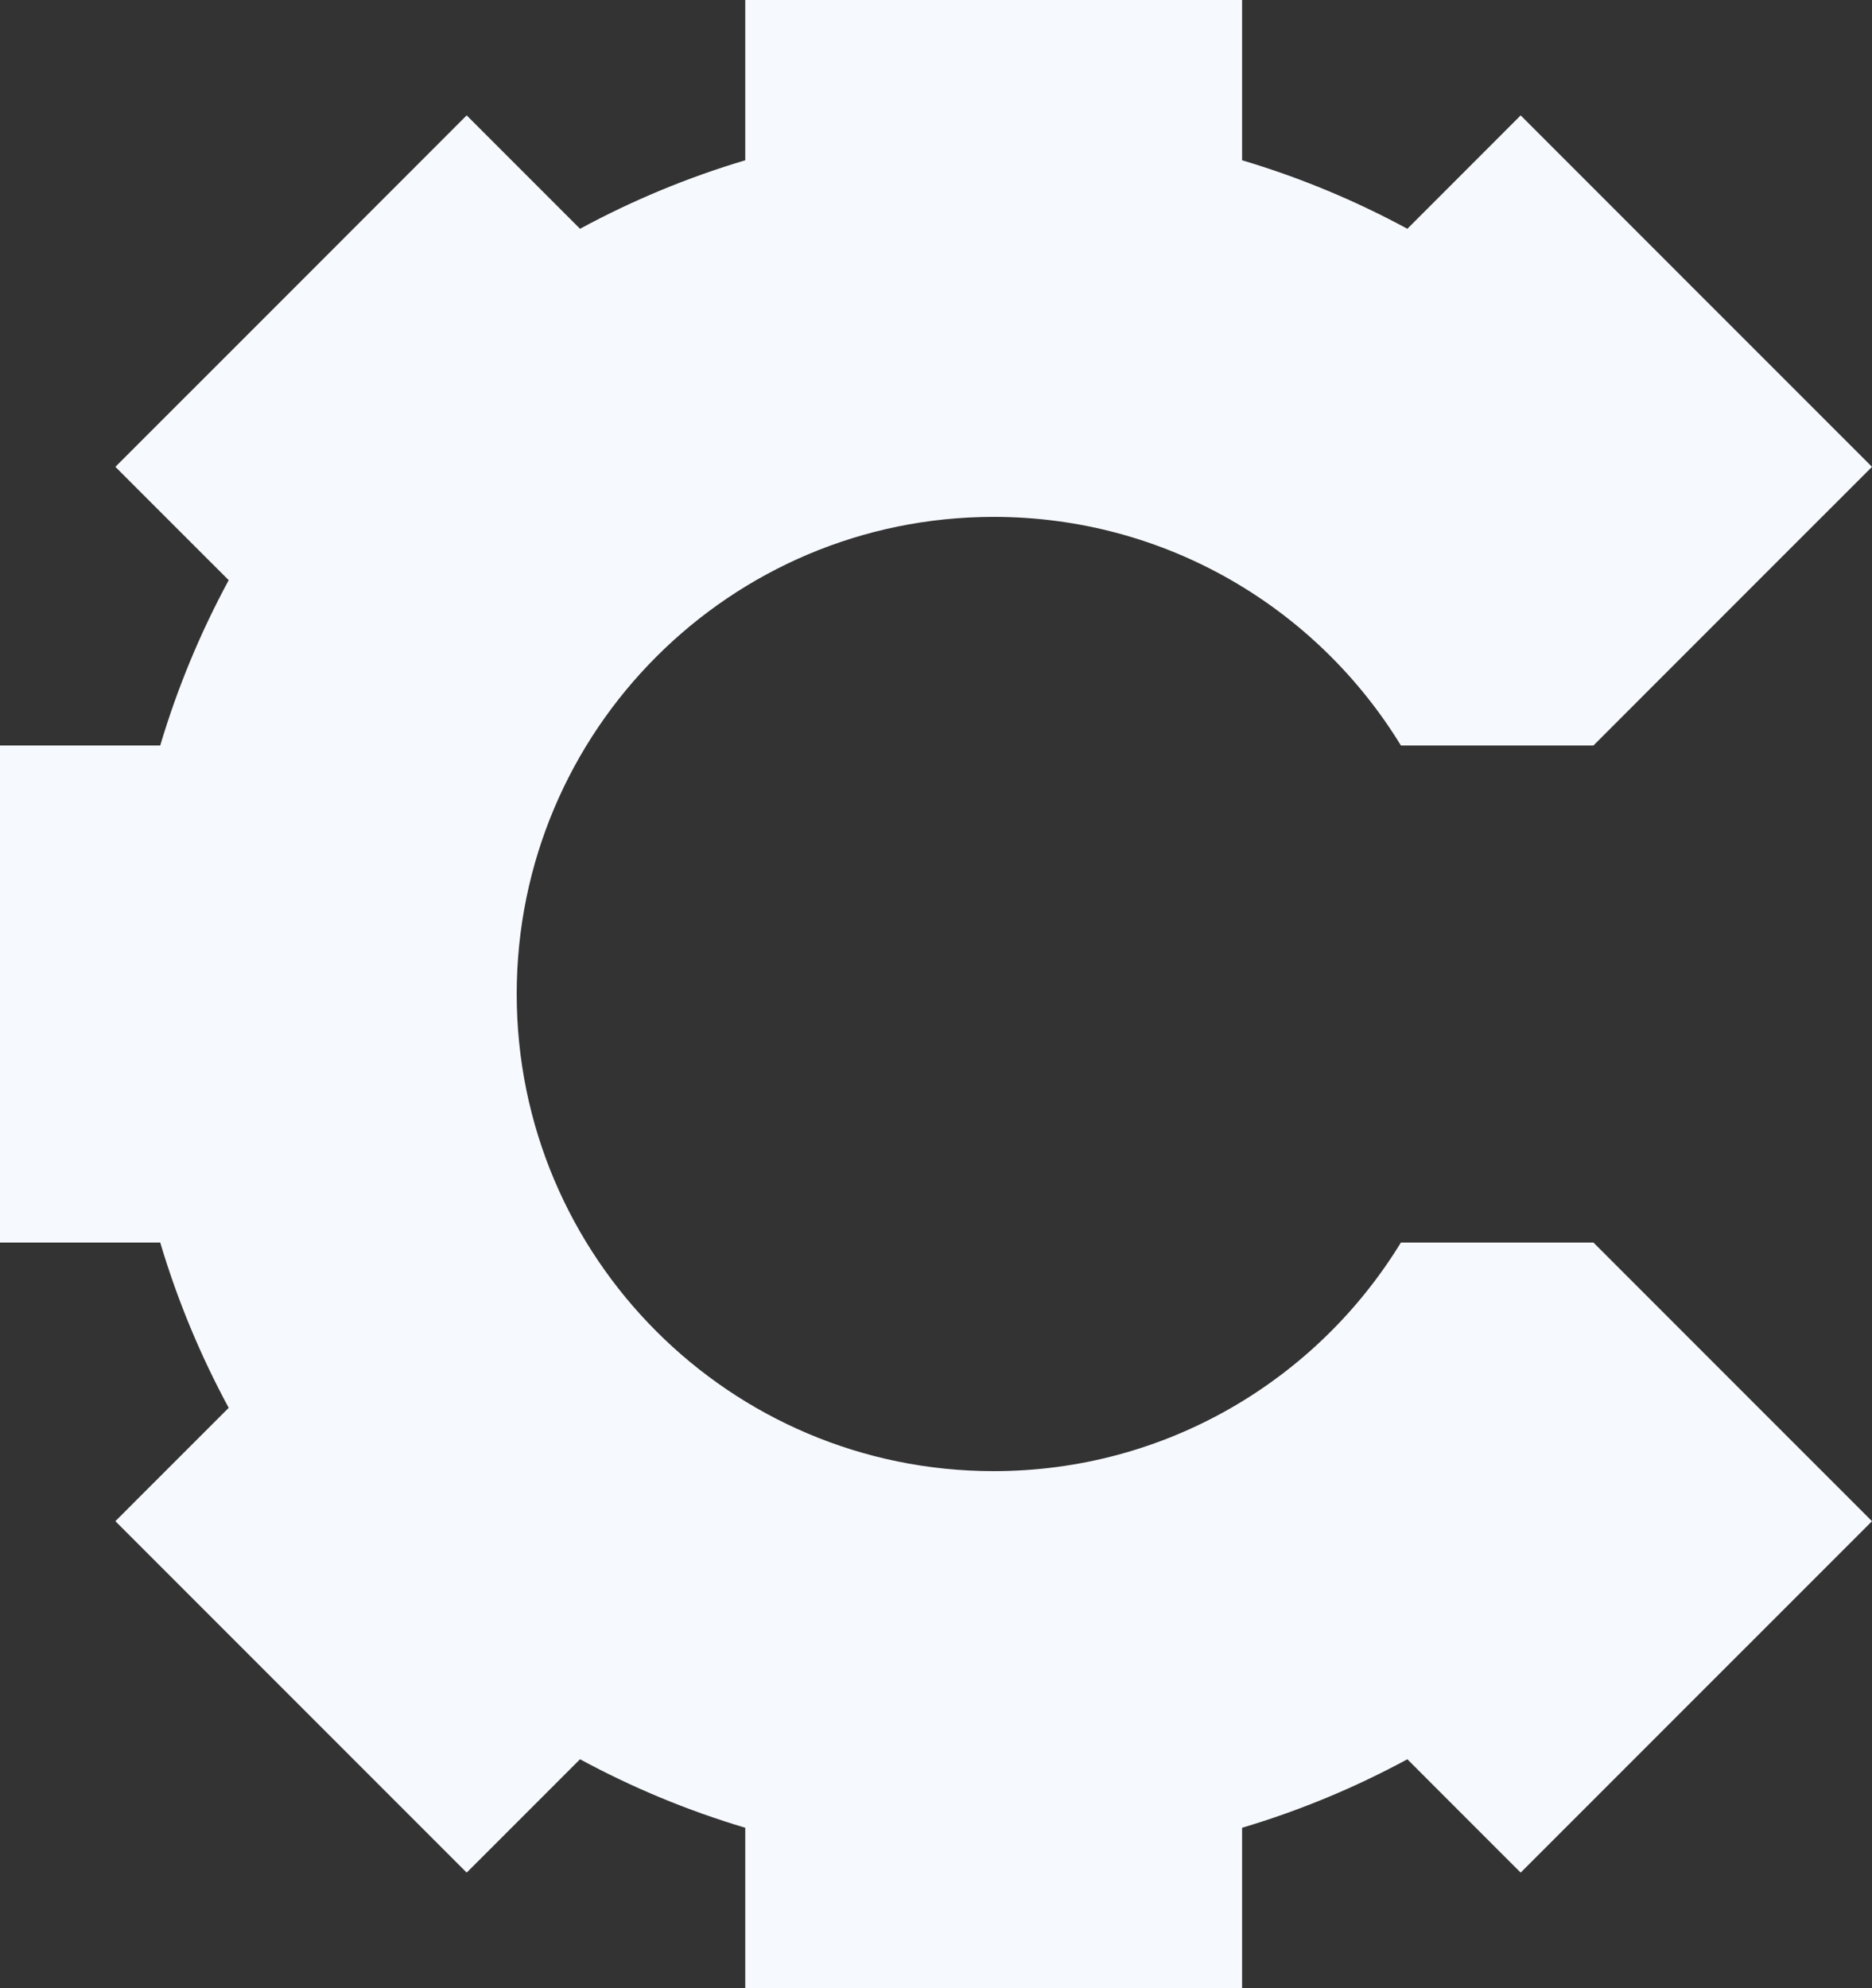 <?xml version="1.0" encoding="UTF-8"?>
<svg id="Layer_1" xmlns="http://www.w3.org/2000/svg" viewBox="0 0 470.98 500">
  <rect x="0" y="0" width="470.98" height="500" fill="#333333" stroke="none"/>
  <defs>
    <style>
      .cls-1 {
        fill: #f6f9fd;
      }
    </style>
  </defs>
  <path class="cls-1" d="M465.39,377l5.59,5.59-88.39,88.38-5.59-5.58-22.92-22.93c-13.11,7.1-27.03,12.9-41.58,17.23v40.31h-125v-40.31c-14.55-4.33-28.46-10.13-41.57-17.23l-22.93,22.93-5.59,5.58-88.38-88.38,5.58-5.59,22.93-22.92c-7.1-13.12-12.9-27.03-17.23-41.58H0v-125h40.31c4.33-14.55,10.13-28.46,17.23-41.58l-22.93-22.92-5.58-5.59,44.2-44.19,44.18-44.2,28.52,28.52c13.11-7.1,27.02-12.9,41.57-17.23V0h125v40.31c14.55,4.33,28.47,10.13,41.58,17.23l28.51-28.52,44.19,44.2,44.2,44.19-5.59,5.59-22.93,22.92-41.57,41.58h-48.43c-21.08-34.48-59.08-57.5-102.46-57.5-66.27,0-120,53.73-120,120s53.73,120,120,120c43.38,0,81.38-23.02,102.46-57.5h48.43l41.57,41.58,22.93,22.92Z"/>
</svg>